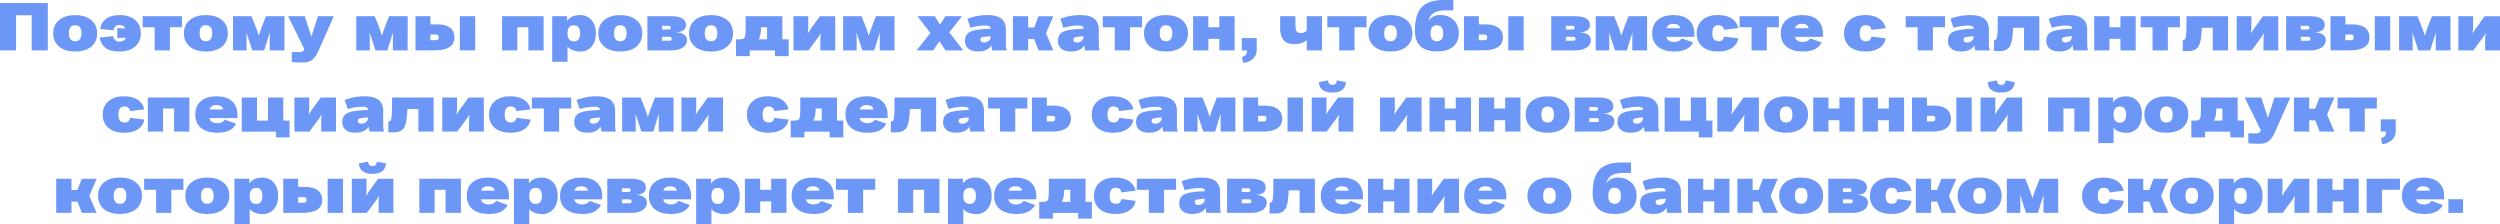 <?xml version="1.0" encoding="UTF-8"?> <svg xmlns="http://www.w3.org/2000/svg" viewBox="0 0 2621.3 235.22"> <title>Ресурс 13</title> <g id="Слой_2" data-name="Слой 2"> <g id="Слой_1-2" data-name="Слой 1"> <path d="M50.13,52.82H33.23V16H16.83V52.82H0V3.2H50.13Z" style="fill:#6c97f7"></path> <path d="M62,48.85q-6.21-5.12-6.21-13.92T62,21q6.21-5.14,16.79-5.15T95.64,21q6.24,5.15,6.24,13.88t-6.17,14Q89.53,54,78.81,54T62,48.85ZM85.48,34.93q0-8.44-6.67-8.45t-6.53,8.45q0,8.31,6.53,8.31T85.48,34.93Z" style="fill:#6c97f7"></path> <path d="M147.68,34.93q0,8.81-6.07,13.92T125,54q-18,0-20.45-14.63l14.06-1.49A7,7,0,0,0,120.77,42,6,6,0,0,0,125,43.59c3.64,0,5.92-1.39,6.81-4.18l-8.8.49V29.39l8.52.57c-1.14-2.46-3.26-3.69-6.39-3.69-3.5,0-5.54,1.82-6.1,5.47l-14.06-1.42q2.84-14.49,20.66-14.49,10.08,0,16.08,5.19T147.68,34.93Z" style="fill:#6c97f7"></path> <path d="M178.14,52.82h-16V28.61H149.6V17h41.18V28.61H178.14Z" style="fill:#6c97f7"></path> <path d="M199.05,48.85q-6.23-5.12-6.22-13.92T199.05,21q6.21-5.14,16.79-5.15T232.67,21q6.24,5.15,6.24,13.88t-6.17,14Q226.56,54,215.84,54T199.05,48.85Zm23.46-13.92q0-8.44-6.67-8.45t-6.53,8.45q0,8.31,6.53,8.31T222.51,34.93Z" style="fill:#6c97f7"></path> <path d="M298.27,52.82H282.79V39.33l.29-5.39-1.85,5.25L277,52.82h-12.5l-4.4-13.49-1.91-5.25.35,5.25V52.82h-14.2V17h19.38L269,30.25l2.34,7.17,2.41-7.17L278.82,17h19.45Z" style="fill:#6c97f7"></path> <path d="M333.34,17H350L334.12,52.82q-3.19,7.17-6.78,9.94t-9.76,2.77c-4.16,0-8.05-.14-11.64-.42V54.6h7.66a7.7,7.7,0,0,0,3.55-.64,4.76,4.76,0,0,0,2-2.34L302.1,17h17.4l7,21.44Z" style="fill:#6c97f7"></path> <path d="M427.42,52.82H411.94V39.33l.28-5.39-1.84,5.25-4.19,13.63h-12.5l-4.4-13.49-1.92-5.25.36,5.25V52.82h-14.2V17h19.38l5.18,13.21,2.35,7.17,2.41-7.17L408,17h19.46Z" style="fill:#6c97f7"></path> <path d="M435.65,17h15.62v8.59h7.24q8.67,0,13.32,3.52t4.65,10.11q0,13.56-21,13.56H435.65Zm21.59,19.24h-6v5.89h6q2.76,0,2.76-3.12A2.44,2.44,0,0,0,457.24,36.28Zm41,16.54H482.16V17h16.11Z" style="fill:#6c97f7"></path> <path d="M570,52.82h-16V28.61H542.43V52.82h-16V17H570Z" style="fill:#6c97f7"></path> <path d="M579,17h15.62v5q4.05-6.18,13.49-6.18a15.3,15.3,0,0,1,12.14,5.22q4.54,5.22,4.54,13.88t-4.47,13.92A15,15,0,0,1,608.39,54a21.47,21.47,0,0,1-7.95-1.49,11.69,11.69,0,0,1-5.39-3.76v16H579Zm22.86,9.51q-6.81,0-6.81,8.38t6.74,8.45q6.47,0,6.46-8.38T601.86,26.55Z" style="fill:#6c97f7"></path> <path d="M633.56,48.85q-6.21-5.12-6.21-13.92T633.56,21q6.21-5.14,16.79-5.15T667.18,21q6.26,5.15,6.25,13.88t-6.18,14Q661.07,54,650.35,54T633.56,48.85ZM657,34.93q0-8.44-6.68-8.45-6.52,0-6.53,8.45t6.53,8.31Q657,43.24,657,34.93Z" style="fill:#6c97f7"></path> <path d="M703.82,52.82h-25V17h24.35q16.11,0,16.11,9.23,0,7.1-10.64,7.6,5.67.35,8.69,2.45a6.52,6.52,0,0,1,3,5.64,9.07,9.07,0,0,1-4.47,7.92Q711.42,52.82,703.82,52.82Zm-9.66-21.94h6.89c1.46,0,2.2-.61,2.2-1.84s-.74-2-2.2-2h-6.89Zm0,11.86h7.6c1.7,0,2.55-.68,2.55-2.06s-.94-2.06-2.84-2.06h-7.31Z" style="fill:#6c97f7"></path> <path d="M728.7,48.85q-6.21-5.12-6.21-13.92T728.7,21q6.21-5.14,16.79-5.15T762.32,21q6.25,5.15,6.25,13.88t-6.18,14Q756.21,54,745.49,54T728.7,48.85Zm23.47-13.92q0-8.44-6.68-8.45-6.53,0-6.53,8.45t6.53,8.31Q752.17,43.24,752.17,34.93Z" style="fill:#6c97f7"></path> <path d="M820.33,41.25h6.6V58.86H812.59v-6H786.11v6H771.76V41.25h4.48a11.78,11.78,0,0,0,2.48-.42,4.68,4.68,0,0,0,1.56-.89,3.54,3.54,0,0,0,1-2.13,27.11,27.11,0,0,0,.39-3.48c.07-1.3.13-3.18.18-5.65V17h38.48Zm-24.92,0h8.87V28.61h-6.39v.22Q797.89,37.2,795.41,41.25Z" style="fill:#6c97f7"></path> <path d="M847.73,52.82H832V17h15.48V29.68L847,35.07l2.7-4.26,10-13.77h16.05V52.82H860.16V40.19l.57-5.33L858,39.05Z" style="fill:#6c97f7"></path> <path d="M937.9,52.82H922.42V39.33l.29-5.39-1.85,5.25-4.19,13.63H904.18l-4.4-13.49-1.92-5.25.35,5.25V52.82H884V17H903.4l5.18,13.21,2.34,7.17,2.42-7.17L918.45,17H937.9Z" style="fill:#6c97f7"></path> <path d="M1010,52.82H991.44L985,43.24l-6.53,9.58H961.12l14.41-18.24L961.9,17h18.32l5.46,8.8,5.61-8.8h17.4l-13.35,16.9Z" style="fill:#6c97f7"></path> <path d="M1055.55,52.82h-15.2a22.92,22.92,0,0,1-.78-5.46q-3.9,6.6-13.91,6.6c-4.41,0-7.81-1-10.23-2.91a10.05,10.05,0,0,1-3.62-8.31q.15-4.83,2.59-7.35c1.64-1.68,4.31-2.92,8-3.72a94.12,94.12,0,0,1,16.22-1.5v-.78q0-2.62-5.89-2.62a52,52,0,0,0-7.53.64,50.58,50.58,0,0,0-7.67,1.7l-3.19-9.44a57.67,57.67,0,0,1,21.23-3.84q19.1,0,19.1,15.13v14A29,29,0,0,0,1055.55,52.82ZM1038.65,39V38a49.35,49.35,0,0,0-8.63,1.06,2.66,2.66,0,0,0-2,2.41q0,3.06,4,3.06a6.84,6.84,0,0,0,4.58-1.67A5,5,0,0,0,1038.65,39Z" style="fill:#6c97f7"></path> <path d="M1096.8,34.93l1.42,3.41,6.18,14.48H1089l-3.62-9.23-1-2.62h-6.32V52.82h-16V17h16V28.83h6.32l.93-2.63,3.55-9.16h15.55l-6.18,14.48Z" style="fill:#6c97f7"></path> <path d="M1153,52.82h-15.19a22.48,22.48,0,0,1-.79-5.46q-3.9,6.6-13.91,6.6-6.6,0-10.23-2.91a10.05,10.05,0,0,1-3.62-8.31q.15-4.83,2.59-7.35c1.64-1.68,4.31-2.92,8-3.72a94.12,94.12,0,0,1,16.22-1.5v-.78q0-2.62-5.89-2.62a52,52,0,0,0-7.53.64,50.85,50.85,0,0,0-7.67,1.7l-3.19-9.44A57.67,57.67,0,0,1,1133,15.83q19.1,0,19.1,15.13v14A29,29,0,0,0,1153,52.82ZM1136.06,39V38a49,49,0,0,0-8.62,1.06,2.66,2.66,0,0,0-2,2.41q0,3.06,4,3.06a6.84,6.84,0,0,0,4.58-1.67A5,5,0,0,0,1136.06,39Z" style="fill:#6c97f7"></path> <path d="M1184.84,52.82h-16V28.61H1156.3V17h41.18V28.61h-12.64Z" style="fill:#6c97f7"></path> <path d="M1205.75,48.85q-6.23-5.12-6.22-13.92T1205.75,21q6.21-5.14,16.79-5.15T1239.37,21q6.24,5.15,6.24,13.88t-6.17,14q-6.18,5.11-16.9,5.11T1205.75,48.85Zm23.46-13.92q0-8.44-6.67-8.45T1216,34.93q0,8.31,6.53,8.31T1229.21,34.93Z" style="fill:#6c97f7"></path> <path d="M1294.53,52.82h-16V40.75H1267V52.82h-16V17h16V28.61h11.51V17h16Z" style="fill:#6c97f7"></path> <path d="M1303.55,65.89l-1.35-6.11q5.33-1.56,5.33-6.17a2.77,2.77,0,0,0-.08-.79H1302V39.9h15.69V52a12.71,12.71,0,0,1-3.87,9.52A16.64,16.64,0,0,1,1303.55,65.89Z" style="fill:#6c97f7"></path> <path d="M1342.31,17h16v9.8q0,4.18,1.24,6a4.57,4.57,0,0,0,4.09,1.85,8.06,8.06,0,0,0,6.53-2.7V17h16V52.82h-16V41.75a11.08,11.08,0,0,1-5.29,3.33,25.26,25.26,0,0,1-8.13,1.21q-14.49,0-14.49-17.25Z" style="fill:#6c97f7"></path> <path d="M1420.2,52.82h-16V28.61h-12.49V17h41.18V28.61H1420.2Z" style="fill:#6c97f7"></path> <path d="M1441.11,48.85q-6.21-5.12-6.21-13.92T1441.11,21q6.21-5.14,16.79-5.15T1474.73,21q6.24,5.15,6.25,13.88t-6.18,14Q1468.62,54,1457.9,54T1441.11,48.85Zm23.47-13.92q0-8.44-6.68-8.45-6.53,0-6.53,8.45t6.53,8.31Q1464.57,43.24,1464.58,34.93Z" style="fill:#6c97f7"></path> <path d="M1523.86,0V10.93h-8.24q-16,0-17.53,11.08a10.15,10.15,0,0,1,4.58-4.58,15.18,15.18,0,0,1,7.2-1.67q8.81,0,14.27,5.29t5.47,13.74q0,9.09-6,14.13t-16.83,5q-23.22,0-23.22-21.87,0-17,7.17-24.53T1514,0ZM1500,35.29q0,8,6.82,8,6.39,0,6.39-8.38t-6.67-8.38a5.78,5.78,0,0,0-4.94,2.13C1500.54,30,1500,32.26,1500,35.29Z" style="fill:#6c97f7"></path> <path d="M1535,17h15.62v8.59h7.24q8.66,0,13.31,3.52t4.65,10.11q0,13.56-21,13.56H1535Zm21.58,19.24h-6v5.89h6c1.85,0,2.77-1,2.77-3.12A2.45,2.45,0,0,0,1556.59,36.28Zm41,16.54h-16.12V17h16.12Z" style="fill:#6c97f7"></path> <path d="M1651.52,52.82h-25V17h24.36Q1667,17,1667,26.27q0,7.1-10.65,7.6,5.69.35,8.7,2.45a6.52,6.52,0,0,1,3,5.64,9.07,9.07,0,0,1-4.47,7.92Q1659.11,52.82,1651.52,52.82Zm-9.66-21.94h6.89c1.46,0,2.2-.61,2.2-1.84s-.74-2-2.2-2h-6.89Zm0,11.86h7.6c1.7,0,2.55-.68,2.55-2.06s-.94-2.06-2.84-2.06h-7.31Z" style="fill:#6c97f7"></path> <path d="M1727,52.82h-15.48V39.33l.29-5.39L1710,39.19l-4.19,13.63h-12.5l-4.4-13.49L1687,34.08l.35,5.25V52.82h-14.2V17h19.38l5.19,13.21,2.34,7.17,2.41-7.17L1707.54,17H1727Z" style="fill:#6c97f7"></path> <path d="M1763.34,40.26l11.86,4.26Q1770.45,54,1755.81,54q-11.2,0-17.32-5t-6.11-14.13q0-9,5.9-14t16.61-5q10.29,0,16,5.12t5.68,14.41v3.26h-29.26a5.4,5.4,0,0,0,2.56,3.91,10.15,10.15,0,0,0,5.61,1.42Q1760.79,44,1763.34,40.26Zm-15.9-10.72h14.13Q1761,25,1754.32,25a8.07,8.07,0,0,0-4.58,1.21A5.33,5.33,0,0,0,1747.44,29.54Z" style="fill:#6c97f7"></path> <path d="M1807.72,38.34l14.91,1.85A14.46,14.46,0,0,1,1816,50.3Q1810.41,54,1801.61,54,1791,54,1785,48.88t-6-14q0-8.73,6-13.91t16.08-5.19q9,0,14.49,3.55a15.72,15.72,0,0,1,7,10.16l-14.91,1.77c-.53-3.22-2.49-4.83-5.9-4.83q-6.32,0-6.32,8.45,0,4.34,1.57,6.32c1,1.33,2.69,2,5,2Q1807,43.24,1807.72,38.34Z" style="fill:#6c97f7"></path> <path d="M1852.52,52.82h-16V28.61H1824V17h41.18V28.61h-12.63Z" style="fill:#6c97f7"></path> <path d="M1898.17,40.26,1910,44.52Q1905.26,54,1890.64,54q-11.22,0-17.32-5t-6.11-14.13q0-9,5.9-14t16.61-5q10.29,0,16,5.12t5.69,14.41v3.26h-29.26a5.4,5.4,0,0,0,2.56,3.91,10.15,10.15,0,0,0,5.61,1.42C1893.84,44,1896.46,42.72,1898.17,40.26Zm-15.9-10.72h14.12q-.57-4.54-7.24-4.55a8.07,8.07,0,0,0-4.58,1.21A5.33,5.33,0,0,0,1882.27,29.54Z" style="fill:#6c97f7"></path> <path d="M1962.21,38.34l14.91,1.85a14.43,14.43,0,0,1-6.64,10.11Q1964.92,54,1956.1,54q-10.57,0-16.57-5.08t-6-14q0-8.73,6-13.91t16.08-5.19q8.94,0,14.48,3.55a15.68,15.68,0,0,1,7,10.16l-14.91,1.77q-.78-4.83-5.89-4.83-6.33,0-6.32,8.45,0,4.34,1.56,6.32t5,2C1959.84,43.24,1961.74,41.61,1962.21,38.34Z" style="fill:#6c97f7"></path> <path d="M2026.68,52.82h-16V28.61h-12.49V17h41.18V28.61h-12.64Z" style="fill:#6c97f7"></path> <path d="M2086.25,52.82h-15.2a22.92,22.92,0,0,1-.78-5.46q-3.9,6.6-13.92,6.6-6.6,0-10.22-2.91a10.05,10.05,0,0,1-3.62-8.31c.09-3.22,1-5.67,2.59-7.35s4.31-2.92,8-3.72a94.36,94.36,0,0,1,16.23-1.5v-.78c0-1.75-2-2.62-5.89-2.62a52,52,0,0,0-7.53.64,50.58,50.58,0,0,0-7.67,1.7l-3.19-9.44a57.63,57.63,0,0,1,21.23-3.84q19.1,0,19.09,15.13v14A28.93,28.93,0,0,0,2086.25,52.82ZM2069.35,39V38a49.35,49.35,0,0,0-8.63,1.06,2.66,2.66,0,0,0-1.95,2.41q0,3.06,4.05,3.06a6.86,6.86,0,0,0,4.58-1.67A5,5,0,0,0,2069.35,39Z" style="fill:#6c97f7"></path> <path d="M2138.29,17V52.82h-16.05V29.18h-11.5q-.42,14.13-3.3,19.17t-10.54,5.18h-6.11l.07-11.57h.43a2.34,2.34,0,0,0,2.2-1.35q1.2-2.47,1.2-17V17Z" style="fill:#6c97f7"></path> <path d="M2189.34,52.82h-15.2a22.92,22.92,0,0,1-.78-5.46q-3.9,6.6-13.91,6.6c-4.41,0-7.81-1-10.23-2.91a10.05,10.05,0,0,1-3.62-8.31q.15-4.83,2.59-7.35c1.64-1.68,4.31-2.92,8-3.72a94.12,94.12,0,0,1,16.22-1.5v-.78q0-2.62-5.89-2.62a52,52,0,0,0-7.53.64,50.58,50.58,0,0,0-7.67,1.7l-3.19-9.44a57.67,57.67,0,0,1,21.23-3.84q19.09,0,19.1,15.13v14A29,29,0,0,0,2189.34,52.82ZM2172.44,39V38a49.35,49.35,0,0,0-8.63,1.06,2.66,2.66,0,0,0-1.95,2.41q0,3.06,4,3.06a6.86,6.86,0,0,0,4.58-1.67A5,5,0,0,0,2172.44,39Z" style="fill:#6c97f7"></path> <path d="M2239.32,52.82h-16V40.75h-11.51V52.82h-16V17h16V28.61h11.51V17h16Z" style="fill:#6c97f7"></path> <path d="M2273.05,52.82H2257V28.61h-12.5V17h41.18V28.61h-12.63Z" style="fill:#6c97f7"></path> <path d="M2336.17,17V52.82h-16.05V29.18h-11.5q-.43,14.13-3.3,19.17t-10.55,5.18h-6.1l.07-11.57h.42a2.32,2.32,0,0,0,2.2-1.35q1.21-2.47,1.21-17V17Z" style="fill:#6c97f7"></path> <path d="M2360.87,52.82h-15.69V17h15.48V29.68l-.57,5.39,2.7-4.26,10-13.77h16V52.82H2373.3V40.19l.57-5.33-2.77,4.19Z" style="fill:#6c97f7"></path> <path d="M2422.07,52.82h-25V17h24.35q16.13,0,16.12,9.23,0,7.1-10.65,7.6,5.68.35,8.7,2.45a6.52,6.52,0,0,1,3,5.64,9.06,9.06,0,0,1-4.48,7.92Q2429.67,52.82,2422.07,52.82Zm-9.65-21.94h6.88c1.47,0,2.21-.61,2.21-1.84s-.74-2-2.21-2h-6.88Zm0,11.86H2420c1.71,0,2.56-.68,2.56-2.06s-1-2.06-2.84-2.06h-7.31Z" style="fill:#6c97f7"></path> <path d="M2443.59,17h15.62v8.59h7.24q8.65,0,13.31,3.52t4.65,10.11q0,13.56-21,13.56h-19.81Zm21.58,19.24h-6v5.89h6c1.85,0,2.77-1,2.77-3.12A2.45,2.45,0,0,0,2465.17,36.28Zm41,16.54h-16.12V17h16.12Z" style="fill:#6c97f7"></path> <path d="M2569.4,52.82h-15.48V39.33l.28-5.39-1.84,5.25-4.19,13.63h-12.5l-4.4-13.49-1.92-5.25.36,5.25V52.82h-14.2V17h19.38l5.19,13.21,2.34,7.17,2.41-7.17L2549.94,17h19.46Z" style="fill:#6c97f7"></path> <path d="M2593.33,52.82h-15.7V17h15.48V29.68l-.57,5.39,2.7-4.26,10-13.77h16.05V52.82h-15.55V40.19l.57-5.33-2.77,4.19Z" style="fill:#6c97f7"></path> <path d="M136.39,123.54l14.91,1.85a14.43,14.43,0,0,1-6.64,10.11q-5.57,3.66-14.38,3.66-10.57,0-16.57-5.08t-6-14q0-8.73,6-13.91T129.79,101q8.94,0,14.48,3.55a15.68,15.68,0,0,1,7,10.16l-14.91,1.77q-.78-4.83-5.89-4.83-6.33,0-6.32,8.45,0,4.34,1.56,6.32t5,2C134,128.44,135.92,126.81,136.39,123.54Z" style="fill:#6c97f7"></path> <path d="M198.59,138H182.54V113.81H171V138H155V102.24h43.6Z" style="fill:#6c97f7"></path> <path d="M235.72,125.46l11.86,4.26q-4.77,9.43-19.39,9.44-11.22,0-17.32-5t-6.11-14.13q0-9,5.9-14t16.61-5q10.29,0,16,5.12t5.68,14.41v3.26H219.67a5.4,5.4,0,0,0,2.56,3.91,10.15,10.15,0,0,0,5.61,1.42C231.39,129.15,234,127.92,235.72,125.46Zm-15.91-10.72h14.13q-.57-4.55-7.24-4.55a8.07,8.07,0,0,0-4.58,1.21A5.41,5.41,0,0,0,219.81,114.74Z" style="fill:#6c97f7"></path> <path d="M297.06,126.45h6.53v17.61H289.32v-6H253.47V102.24h16v24.21H281V102.24h16Z" style="fill:#6c97f7"></path> <path d="M324.4,138H308.71V102.24h15.48v12.64l-.57,5.39,2.69-4.26,10-13.77h16V138H336.82V125.39l.57-5.33-2.77,4.19Z" style="fill:#6c97f7"></path> <path d="M402.64,138h-15.2a22.92,22.92,0,0,1-.78-5.46q-3.9,6.6-13.91,6.6-6.6,0-10.23-2.91a10.05,10.05,0,0,1-3.62-8.31q.15-4.83,2.59-7.35c1.64-1.68,4.31-2.92,8-3.72a93.3,93.3,0,0,1,16.22-1.49v-.79q0-2.62-5.89-2.62a52,52,0,0,0-7.53.64,50.85,50.85,0,0,0-7.67,1.7l-3.19-9.44A57.67,57.67,0,0,1,382.69,101q19.1,0,19.1,15.13v14A29,29,0,0,0,402.64,138Zm-16.9-13.84v-1a49.35,49.35,0,0,0-8.63,1.06,2.66,2.66,0,0,0-1.95,2.41q0,3.06,4,3.06a6.84,6.84,0,0,0,4.58-1.67A5,5,0,0,0,385.74,124.18Z" style="fill:#6c97f7"></path> <path d="M454.68,102.24V138h-16V114.38H427.13q-.42,14.13-3.3,19.17t-10.54,5.18h-6.11l.07-11.57h.43a2.33,2.33,0,0,0,2.2-1.35q1.2-2.48,1.21-17v-6.53Z" style="fill:#6c97f7"></path> <path d="M479.39,138H463.7V102.24h15.48v12.64l-.57,5.39,2.7-4.26,10-13.77h16V138H491.81V125.39l.57-5.33-2.77,4.19Z" style="fill:#6c97f7"></path> <path d="M541.44,123.54l14.91,1.85a14.43,14.43,0,0,1-6.64,10.11q-5.57,3.66-14.37,3.66-10.59,0-16.58-5.08t-6-14q0-8.73,6-13.91T534.84,101q8.94,0,14.48,3.55a15.65,15.65,0,0,1,7,10.16l-14.91,1.77q-.78-4.83-5.89-4.83-6.31,0-6.32,8.45,0,4.34,1.56,6.32t5,2Q540.74,128.44,541.44,123.54Z" style="fill:#6c97f7"></path> <path d="M586.24,138h-16V113.81H557.7V102.24h41.18v11.57H586.24Z" style="fill:#6c97f7"></path> <path d="M645.81,138H630.62a22.92,22.92,0,0,1-.78-5.46q-3.92,6.6-13.92,6.6-6.6,0-10.22-2.91c-2.42-1.94-3.62-4.71-3.62-8.31q.13-4.83,2.59-7.35t8-3.72a93.41,93.41,0,0,1,16.22-1.49v-.79q0-2.62-5.89-2.62a51.79,51.79,0,0,0-7.52.64,50.58,50.58,0,0,0-7.67,1.7l-3.2-9.44A57.67,57.67,0,0,1,625.86,101q19.1,0,19.1,15.13v14A29,29,0,0,0,645.81,138Zm-16.9-13.84v-1a49.17,49.17,0,0,0-8.62,1.06,2.68,2.68,0,0,0-2,2.41q0,3.06,4,3.06a6.84,6.84,0,0,0,4.58-1.67A5,5,0,0,0,628.91,124.18Z" style="fill:#6c97f7"></path> <path d="M706.23,138H690.75V124.53l.29-5.39-1.85,5.25L685,138H672.51l-4.4-13.49-1.92-5.25.35,5.25V138h-14.2V102.24h19.39l5.18,13.21,2.34,7.17,2.42-7.17,5.11-13.21h19.45Z" style="fill:#6c97f7"></path> <path d="M730.16,138H714.47V102.24H730v12.64l-.57,5.39,2.7-4.26,10-13.77h16V138H742.58V125.39l.57-5.33-2.77,4.19Z" style="fill:#6c97f7"></path> <path d="M811.88,123.54l14.91,1.85a14.43,14.43,0,0,1-6.64,10.11q-5.58,3.66-14.38,3.66-10.57,0-16.58-5.08t-6-14q0-8.73,6-13.91T805.28,101q8.94,0,14.48,3.55a15.72,15.72,0,0,1,7,10.16l-14.91,1.77c-.52-3.22-2.49-4.83-5.89-4.83q-6.33,0-6.32,8.45,0,4.34,1.56,6.32t5,2C809.51,128.44,811.41,126.81,811.88,123.54Z" style="fill:#6c97f7"></path> <path d="M877.62,126.45h6.61v17.61H869.89v-6H843.4v6H829.06V126.45h4.47A11.9,11.9,0,0,0,836,126a4.68,4.68,0,0,0,1.56-.89,3.6,3.6,0,0,0,1-2.13,27.11,27.11,0,0,0,.39-3.48c.08-1.3.13-3.18.18-5.65V102.24h38.48Zm-24.92,0h8.88V113.81h-6.39V114Q855.19,122.4,852.7,126.45Z" style="fill:#6c97f7"></path> <path d="M917.45,125.46l11.86,4.26q-4.75,9.43-19.38,9.44-11.22,0-17.33-5t-6.1-14.13q0-9,5.89-14T909,101q10.29,0,16,5.12t5.68,14.41v3.26H901.41a5.42,5.42,0,0,0,2.55,3.91,10.15,10.15,0,0,0,5.61,1.42Q914.9,129.15,917.45,125.46Zm-15.9-10.72h14.13q-.57-4.55-7.24-4.55a8,8,0,0,0-4.58,1.21A5.33,5.33,0,0,0,901.55,114.74Z" style="fill:#6c97f7"></path> <path d="M981.57,102.24V138H965.52V114.38H954q-.42,14.13-3.3,19.17t-10.55,5.18h-6.1l.07-11.57h.43a2.34,2.34,0,0,0,2.2-1.35q1.2-2.48,1.2-17v-6.53Z" style="fill:#6c97f7"></path> <path d="M1032.62,138h-15.2a22.92,22.92,0,0,1-.78-5.46q-3.9,6.6-13.91,6.6c-4.41,0-7.81-1-10.23-2.91a10.05,10.05,0,0,1-3.62-8.31q.15-4.83,2.59-7.35c1.64-1.68,4.31-2.92,8-3.72a93.3,93.3,0,0,1,16.22-1.49v-.79c0-1.75-2-2.62-5.89-2.62a52,52,0,0,0-7.53.64,50.58,50.58,0,0,0-7.67,1.7l-3.19-9.44a57.63,57.63,0,0,1,21.23-3.84q19.1,0,19.09,15.13v14A28.93,28.93,0,0,0,1032.62,138Zm-16.9-13.84v-1a49.35,49.35,0,0,0-8.63,1.06,2.66,2.66,0,0,0-2,2.41q0,3.06,4.05,3.06a6.86,6.86,0,0,0,4.58-1.67A5,5,0,0,0,1015.72,124.18Z" style="fill:#6c97f7"></path> <path d="M1064.5,138h-16V113.81H1036V102.24h41.18v11.57H1064.5Z" style="fill:#6c97f7"></path> <path d="M1082,102.24h15.62v8.59h7.24q8.67,0,13.32,3.52t4.65,10.11q0,13.56-21,13.56H1082Zm21.59,19.24h-6v5.89h6c1.84,0,2.77-1,2.77-3.12A2.45,2.45,0,0,0,1103.62,121.48Z" style="fill:#6c97f7"></path> <path d="M1173.48,123.54l14.91,1.85a14.43,14.43,0,0,1-6.64,10.11q-5.58,3.66-14.38,3.66-10.57,0-16.58-5.08t-6-14q0-8.73,6-13.91t16.09-5.19q8.94,0,14.48,3.55a15.72,15.72,0,0,1,7,10.16l-14.91,1.77c-.52-3.22-2.49-4.83-5.89-4.83q-6.33,0-6.32,8.45,0,4.34,1.56,6.32t5,2Q1172.76,128.44,1173.48,123.54Z" style="fill:#6c97f7"></path> <path d="M1234.89,138H1219.7a22.92,22.92,0,0,1-.78-5.46q-3.92,6.6-13.92,6.6-6.6,0-10.22-2.91c-2.42-1.94-3.62-4.71-3.62-8.31.09-3.22,1-5.67,2.59-7.35s4.31-2.92,8-3.72a93.54,93.54,0,0,1,16.23-1.49v-.79q0-2.62-5.9-2.62a51.79,51.79,0,0,0-7.52.64,50.58,50.58,0,0,0-7.67,1.7l-3.2-9.44a57.71,57.71,0,0,1,21.23-3.84q19.1,0,19.1,15.13v14A29.39,29.39,0,0,0,1234.89,138ZM1218,124.18v-1a49.19,49.19,0,0,0-8.63,1.06,2.66,2.66,0,0,0-1.95,2.41q0,3.06,4,3.06a6.84,6.84,0,0,0,4.58-1.67A5,5,0,0,0,1218,124.18Z" style="fill:#6c97f7"></path> <path d="M1295.31,138h-15.47V124.53l.28-5.39-1.85,5.25L1274.09,138h-12.5l-4.4-13.49-1.92-5.25.36,5.25V138h-14.2V102.24h19.38l5.18,13.21,2.34,7.17,2.42-7.17,5.11-13.21h19.45Z" style="fill:#6c97f7"></path> <path d="M1303.55,102.24h15.62v8.59h7.24q8.67,0,13.31,3.52t4.65,10.11q0,13.56-21,13.56h-19.81Zm21.58,19.24h-6v5.89h6c1.85,0,2.77-1,2.77-3.12A2.45,2.45,0,0,0,1325.13,121.48Zm41,16.54h-16.12V102.24h16.12Z" style="fill:#6c97f7"></path> <path d="M1391.09,138H1375.4V102.24h15.48v12.64l-.57,5.39L1393,116l10-13.77h16V138h-15.55V125.39l.56-5.33-2.76,4.19Zm10.51-53.74,9.59,1.84q-.72,10.93-14.2,10.94-13.21,0-14.13-10.87l9.65-1.91Q1392.8,89,1397,89a4.41,4.41,0,0,0,3.33-1.24A5.06,5.06,0,0,0,1401.6,84.28Z" style="fill:#6c97f7"></path> <path d="M1462.66,138H1447V102.24h15.48v12.64l-.57,5.39,2.7-4.26,10-13.77h16V138h-15.55V125.39l.57-5.33-2.77,4.19Z" style="fill:#6c97f7"></path> <path d="M1542.39,138h-16V126h-11.51V138h-16V102.24h16v11.57h11.51V102.24h16Z" style="fill:#6c97f7"></path> <path d="M1594.22,138h-16V126h-11.51V138h-16V102.24h16v11.57h11.51V102.24h16Z" style="fill:#6c97f7"></path> <path d="M1605.9,134.05q-6.21-5.12-6.21-13.92t6.21-13.95q6.21-5.15,16.79-5.15t16.83,5.15q6.24,5.14,6.25,13.88t-6.18,14q-6.18,5.12-16.9,5.11T1605.9,134.05Zm23.47-13.92q0-8.44-6.68-8.45-6.53,0-6.53,8.45t6.53,8.31Q1629.37,128.44,1629.37,120.13Z" style="fill:#6c97f7"></path> <path d="M1676.15,138h-25V102.24h24.36q16.11,0,16.11,9.23,0,7.09-10.65,7.6,5.68.34,8.7,2.45a6.52,6.52,0,0,1,3,5.64,9.06,9.06,0,0,1-4.48,7.92Q1683.75,138,1676.15,138Zm-9.65-21.94h6.89c1.46,0,2.2-.61,2.2-1.84s-.74-2-2.2-2h-6.89Zm0,11.86h7.6c1.7,0,2.55-.68,2.55-2.06s-1-2.06-2.84-2.06h-7.31Z" style="fill:#6c97f7"></path> <path d="M1739.7,138h-15.19a22.48,22.48,0,0,1-.79-5.46q-3.9,6.6-13.91,6.6-6.6,0-10.23-2.91a10.05,10.05,0,0,1-3.62-8.31q.15-4.83,2.59-7.35c1.64-1.68,4.31-2.92,8-3.72a93.3,93.3,0,0,1,16.22-1.49v-.79q0-2.62-5.89-2.62a52,52,0,0,0-7.53.64,50.85,50.85,0,0,0-7.67,1.7l-3.19-9.44a57.67,57.67,0,0,1,21.23-3.84q19.1,0,19.1,15.13v14A29,29,0,0,0,1739.7,138Zm-16.9-13.84v-1a49.35,49.35,0,0,0-8.63,1.06,2.66,2.66,0,0,0-2,2.41q0,3.06,4,3.06a6.84,6.84,0,0,0,4.58-1.67A5,5,0,0,0,1722.8,124.18Z" style="fill:#6c97f7"></path> <path d="M1789,126.45h6.53v17.61h-14.27v-6h-35.85V102.24h16v24.21h11.51V102.24h16Z" style="fill:#6c97f7"></path> <path d="M1816.31,138h-15.69V102.24h15.48v12.64l-.57,5.39,2.7-4.26,10-13.77h16V138h-15.55V125.39l.57-5.33-2.77,4.19Z" style="fill:#6c97f7"></path> <path d="M1855.89,134.05q-6.21-5.12-6.21-13.92t6.21-13.95q6.21-5.15,16.79-5.15t16.83,5.15q6.24,5.14,6.25,13.88t-6.18,14q-6.18,5.12-16.9,5.11T1855.89,134.05Zm23.47-13.92q0-8.44-6.68-8.45-6.53,0-6.53,8.45t6.53,8.31Q1879.36,128.44,1879.36,120.13Z" style="fill:#6c97f7"></path> <path d="M1944.68,138h-16V126h-11.5V138h-16V102.24h16v11.57h11.5V102.24h16Z" style="fill:#6c97f7"></path> <path d="M1996.5,138h-16V126H1969V138h-16V102.24h16v11.57h11.5V102.24h16Z" style="fill:#6c97f7"></path> <path d="M2004.81,102.24h15.62v8.59h7.24q8.67,0,13.32,3.52c3.09,2.34,4.65,5.71,4.65,10.11q0,13.56-21,13.56h-19.81Zm21.59,19.24h-6v5.89h6c1.84,0,2.77-1,2.77-3.12A2.45,2.45,0,0,0,2026.4,121.48Zm41,16.54h-16.11V102.24h16.11Z" style="fill:#6c97f7"></path> <path d="M2092.35,138h-15.69V102.24h15.48v12.64l-.57,5.39,2.7-4.26,10-13.77h16V138h-15.55V125.39l.57-5.33-2.77,4.19Zm10.51-53.74,9.59,1.84q-.72,10.93-14.2,10.94-13.22,0-14.13-10.87l9.65-1.91q.29,4.75,4.48,4.75a4.41,4.41,0,0,0,3.33-1.24A5.06,5.06,0,0,0,2102.86,84.28Z" style="fill:#6c97f7"></path> <path d="M2191,138h-16V113.81h-11.5V138h-16.05V102.24H2191Z" style="fill:#6c97f7"></path> <path d="M2200.06,102.24h15.62v5q4.05-6.18,13.49-6.18a15.3,15.3,0,0,1,12.14,5.22q4.55,5.22,4.54,13.88t-4.47,13.92a15,15,0,0,1-11.93,5.18,21.47,21.47,0,0,1-7.95-1.49,11.69,11.69,0,0,1-5.39-3.76v16h-16.05Zm22.86,9.51q-6.81,0-6.81,8.38t6.74,8.45q6.46,0,6.46-8.38T2222.92,111.75Z" style="fill:#6c97f7"></path> <path d="M2254.62,134.05q-6.21-5.12-6.21-13.92t6.21-13.95q6.21-5.15,16.79-5.15t16.83,5.15q6.26,5.14,6.25,13.88t-6.18,14q-6.18,5.12-16.9,5.11T2254.62,134.05Zm23.47-13.92q0-8.44-6.68-8.45-6.52,0-6.53,8.45t6.53,8.31Q2278.09,128.44,2278.09,120.13Z" style="fill:#6c97f7"></path> <path d="M2346.25,126.45h6.6v17.61h-14.34v-6H2312v6h-14.35V126.45h4.48a11.78,11.78,0,0,0,2.48-.42,4.68,4.68,0,0,0,1.56-.89,3.54,3.54,0,0,0,1-2.13,27.11,27.11,0,0,0,.39-3.48c.07-1.3.13-3.18.18-5.65V102.24h38.48Zm-24.92,0h8.87V113.81h-6.39V114Q2323.81,122.4,2321.33,126.45Z" style="fill:#6c97f7"></path> <path d="M2384.8,102.24h16.61L2385.58,138q-3.2,7.17-6.78,9.94t-9.76,2.77q-6.26,0-11.65-.42V139.8h7.67a7.73,7.73,0,0,0,3.55-.64,4.76,4.76,0,0,0,2-2.34l-17-34.58H2371l6.95,21.44Z" style="fill:#6c97f7"></path> <path d="M2440,120.13l1.42,3.41,6.17,14.48h-15.4l-3.62-9.23-1-2.62h-6.32V138h-16V102.24h16V114h6.32l.92-2.63,3.55-9.16h15.55l-6.17,14.48Z" style="fill:#6c97f7"></path> <path d="M2479.58,138h-16V113.81H2451V102.24h41.18v11.57h-12.64Z" style="fill:#6c97f7"></path> <path d="M2497.83,151.09l-1.35-6.11q5.33-1.56,5.33-6.17a3.34,3.34,0,0,0-.07-.79h-5.47V125.1H2512v12.07a12.71,12.71,0,0,1-3.87,9.52A16.64,16.64,0,0,1,2497.83,151.09Z" style="fill:#6c97f7"></path> <path d="M93.68,205.33l1.42,3.41,6.18,14.48H85.87L82.25,214l-1-2.62H74.94v11.85h-16V187.44h16v11.79h6.32l.92-2.63,3.55-9.16h15.55L95.1,201.92Z" style="fill:#6c97f7"></path> <path d="M109,219.25q-6.21-5.12-6.21-13.92t6.21-14q6.21-5.15,16.79-5.15t16.83,5.15q6.26,5.15,6.25,13.88t-6.18,14q-6.18,5.12-16.9,5.11T109,219.25Zm23.47-13.92q0-8.45-6.68-8.45-6.52,0-6.53,8.45t6.53,8.31Q132.45,213.64,132.45,205.33Z" style="fill:#6c97f7"></path> <path d="M179.66,223.22h-16V199h-12.5V187.44H192.3V199H179.66Z" style="fill:#6c97f7"></path> <path d="M200.57,219.25q-6.21-5.12-6.21-13.92t6.21-14q6.21-5.15,16.79-5.15t16.83,5.15q6.24,5.15,6.25,13.88t-6.18,14q-6.18,5.12-16.9,5.11T200.57,219.25ZM224,205.33q0-8.45-6.68-8.45-6.53,0-6.53,8.45t6.53,8.31Q224,213.64,224,205.33Z" style="fill:#6c97f7"></path> <path d="M245.83,187.44h15.62v5q4.05-6.18,13.49-6.18a15.3,15.3,0,0,1,12.15,5.22q4.53,5.22,4.54,13.88t-4.47,13.92a15,15,0,0,1-11.93,5.18,21.44,21.44,0,0,1-8-1.49,11.78,11.78,0,0,1-5.4-3.76v16h-16ZM268.7,197q-6.82,0-6.82,8.37t6.75,8.45q6.45,0,6.46-8.38T268.7,197Z" style="fill:#6c97f7"></path> <path d="M297,187.44h15.62V196h7.25q8.66,0,13.31,3.52t4.65,10.11q0,13.58-21,13.56H297Zm21.59,19.24h-6v5.89h6c1.84,0,2.77-1,2.77-3.12A2.45,2.45,0,0,0,318.61,206.68Zm41,16.54H343.53V187.44h16.12Z" style="fill:#6c97f7"></path> <path d="M384.57,223.22H368.88V187.44h15.47v12.64l-.56,5.39,2.69-4.26,10-13.77h16v35.78H397V210.59l.57-5.33-2.77,4.19Zm10.51-53.74,9.58,1.84q-.71,10.94-14.2,10.94-13.2,0-14.13-10.87l9.66-1.91q.28,4.76,4.47,4.75A4.44,4.44,0,0,0,393.8,173,5.11,5.11,0,0,0,395.08,169.48Z" style="fill:#6c97f7"></path> <path d="M483.26,223.22H467.21V199h-11.5v24.21h-16V187.44h43.6Z" style="fill:#6c97f7"></path> <path d="M520.39,210.66l11.86,4.26q-4.77,9.44-19.39,9.44-11.22,0-17.32-5t-6.11-14.13q0-9,5.9-14t16.61-5q10.29,0,16,5.12t5.68,14.41V209H504.34a5.4,5.4,0,0,0,2.56,3.91,10.13,10.13,0,0,0,5.61,1.42C516.06,214.35,518.68,213.12,520.39,210.66Zm-15.91-10.72h14.13q-.57-4.55-7.24-4.55a8.07,8.07,0,0,0-4.58,1.21A5.33,5.33,0,0,0,504.48,199.94Z" style="fill:#6c97f7"></path> <path d="M538.92,187.44h15.62v5q4.05-6.18,13.49-6.18a15.3,15.3,0,0,1,12.14,5.22q4.55,5.22,4.54,13.88t-4.47,13.92a15,15,0,0,1-11.93,5.18,21.47,21.47,0,0,1-7.95-1.49,11.69,11.69,0,0,1-5.39-3.76v16H538.92ZM561.78,197q-6.81,0-6.81,8.37t6.74,8.45q6.46,0,6.46-8.38T561.78,197Z" style="fill:#6c97f7"></path> <path d="M618.23,210.66l11.85,4.26q-4.76,9.44-19.38,9.44-11.22,0-17.32-5t-6.11-14.13q0-9,5.89-14t16.62-5q10.29,0,16,5.12t5.68,14.41V209H602.18a5.4,5.4,0,0,0,2.56,3.91,10.1,10.1,0,0,0,5.6,1.42Q615.67,214.35,618.23,210.66Zm-15.91-10.72h14.13q-.57-4.55-7.24-4.55a8,8,0,0,0-4.58,1.21A5.33,5.33,0,0,0,602.32,199.94Z" style="fill:#6c97f7"></path> <path d="M661.75,223.22h-25V187.44h24.35q16.11,0,16.12,9.23,0,7.1-10.65,7.6,5.67.34,8.69,2.45a6.51,6.51,0,0,1,3,5.64,9.07,9.07,0,0,1-4.47,7.92Q669.35,223.22,661.75,223.22Zm-9.66-21.93H659c1.47,0,2.2-.62,2.2-1.85s-.73-2-2.2-2h-6.89Zm0,11.85h7.6c1.7,0,2.56-.68,2.56-2.06s-1-2.06-2.84-2.06h-7.32Z" style="fill:#6c97f7"></path> <path d="M711.38,210.66l11.85,4.26q-4.76,9.44-19.38,9.44-11.22,0-17.32-5t-6.11-14.13q0-9,5.89-14t16.62-5q10.29,0,16,5.12t5.68,14.41V209H695.33a5.4,5.4,0,0,0,2.56,3.91,10.11,10.11,0,0,0,5.61,1.42C707.05,214.35,709.67,213.12,711.38,210.66Zm-15.91-10.72H709.6q-.57-4.55-7.24-4.55a8,8,0,0,0-4.58,1.21A5.33,5.33,0,0,0,695.47,199.94Z" style="fill:#6c97f7"></path> <path d="M729.91,187.44h15.62v5q4.05-6.18,13.49-6.18a15.3,15.3,0,0,1,12.14,5.22q4.55,5.22,4.54,13.88t-4.47,13.92a15,15,0,0,1-11.93,5.18,21.47,21.47,0,0,1-7.95-1.49,11.78,11.78,0,0,1-5.4-3.76v16h-16ZM752.77,197q-6.81,0-6.82,8.37t6.75,8.45q6.46,0,6.46-8.38T752.77,197Z" style="fill:#6c97f7"></path> <path d="M824.62,223.22h-16V211.15H797.07v12.07h-16V187.44h16V199h11.51V187.44h16Z" style="fill:#6c97f7"></path> <path d="M861,210.66l11.86,4.26q-4.75,9.44-19.38,9.44-11.22,0-17.33-5t-6.1-14.13q0-9,5.89-14t16.62-5q10.29,0,16,5.12t5.68,14.41V209H845a5.39,5.39,0,0,0,2.55,3.91,10.15,10.15,0,0,0,5.61,1.42Q858.49,214.35,861,210.66Zm-15.9-10.72h14.13q-.57-4.55-7.24-4.55a8,8,0,0,0-4.58,1.21A5.33,5.33,0,0,0,845.14,199.94Z" style="fill:#6c97f7"></path> <path d="M905,223.22H889V199h-12.5V187.44h41.18V199H905Z" style="fill:#6c97f7"></path> <path d="M985,223.22H969V199h-11.5v24.21h-16V187.44H985Z" style="fill:#6c97f7"></path> <path d="M994,187.44h15.62v5q4-6.18,13.49-6.18a15.3,15.3,0,0,1,12.14,5.22q4.54,5.22,4.54,13.88t-4.47,13.92a15,15,0,0,1-11.93,5.18,21.47,21.47,0,0,1-7.95-1.49,11.78,11.78,0,0,1-5.4-3.76v16H994Zm22.86,9.52q-6.82,0-6.82,8.37t6.75,8.45q6.45,0,6.46-8.38T1016.89,197Z" style="fill:#6c97f7"></path> <path d="M1073.33,210.66l11.86,4.26q-4.76,9.44-19.38,9.44-11.22,0-17.33-5t-6.1-14.13q0-9,5.89-14t16.61-5q10.3,0,16,5.12t5.68,14.41V209h-29.25a5.39,5.39,0,0,0,2.55,3.91,10.15,10.15,0,0,0,5.61,1.42Q1070.78,214.35,1073.33,210.66Zm-15.9-10.72h14.13c-.38-3-2.8-4.55-7.24-4.55a8,8,0,0,0-4.58,1.21A5.33,5.33,0,0,0,1057.43,199.94Z" style="fill:#6c97f7"></path> <path d="M1138.23,211.65h6.6v17.61h-14.34v-6H1104v6h-14.34V211.65h4.48a11.27,11.27,0,0,0,2.48-.42,4.68,4.68,0,0,0,1.56-.89,3.54,3.54,0,0,0,1-2.13,27.11,27.11,0,0,0,.39-3.48c.07-1.3.13-3.18.17-5.65V187.44h38.49Zm-24.92,0h8.87V199h-6.39v.22Q1115.79,207.6,1113.31,211.65Z" style="fill:#6c97f7"></path> <path d="M1175.79,208.74l14.91,1.85a14.46,14.46,0,0,1-6.64,10.11q-5.58,3.66-14.38,3.66-10.58,0-16.58-5.08t-6-13.95q0-8.73,6-13.91t16.08-5.19q9,0,14.49,3.55a15.72,15.72,0,0,1,7,10.16l-14.91,1.77c-.53-3.22-2.49-4.83-5.9-4.83q-6.32,0-6.32,8.45,0,4.33,1.57,6.32c1,1.33,2.69,2,5,2Q1175.08,213.64,1175.79,208.74Z" style="fill:#6c97f7"></path> <path d="M1220.59,223.22h-16V199H1192V187.44h41.18V199h-12.63Z" style="fill:#6c97f7"></path> <path d="M1280.15,223.22H1265a22.92,22.92,0,0,1-.78-5.46q-3.9,6.6-13.92,6.6-6.6,0-10.22-2.91a10.05,10.05,0,0,1-3.62-8.31c.09-3.22,1-5.67,2.59-7.35s4.31-2.92,8-3.72a93.54,93.54,0,0,1,16.23-1.49v-.79q0-2.62-5.9-2.62a51.79,51.79,0,0,0-7.52.64,50.58,50.58,0,0,0-7.67,1.7l-3.2-9.44a57.71,57.71,0,0,1,21.23-3.84q19.11,0,19.1,15.13v14A29.39,29.39,0,0,0,1280.15,223.22Zm-16.89-13.84v-1a49.19,49.19,0,0,0-8.63,1.06,2.66,2.66,0,0,0-2,2.41q0,3.06,4,3.06a6.82,6.82,0,0,0,4.58-1.67A5,5,0,0,0,1263.26,209.38Z" style="fill:#6c97f7"></path> <path d="M1311.61,223.22h-25V187.44H1311q16.11,0,16.12,9.23,0,7.1-10.65,7.6,5.67.34,8.69,2.45a6.54,6.54,0,0,1,3,5.64,9.07,9.07,0,0,1-4.47,7.92Q1319.21,223.22,1311.61,223.22ZM1302,201.29h6.89c1.47,0,2.2-.62,2.2-1.85s-.73-2-2.2-2H1302Zm0,11.85h7.6c1.7,0,2.55-.68,2.55-2.06s-.94-2.06-2.84-2.06H1302Z" style="fill:#6c97f7"></path> <path d="M1378.7,187.44v35.78h-16V199.58h-11.51q-.42,14.13-3.3,19.17t-10.54,5.18h-6.11l.07-11.57h.43a2.33,2.33,0,0,0,2.2-1.35q1.21-2.47,1.21-17v-6.53Z" style="fill:#6c97f7"></path> <path d="M1415.83,210.66l11.86,4.26q-4.76,9.44-19.38,9.44-11.22,0-17.33-5t-6.1-14.13q0-9,5.89-14t16.62-5q10.29,0,16,5.12t5.68,14.41V209h-29.25a5.4,5.4,0,0,0,2.56,3.91,10.1,10.1,0,0,0,5.6,1.42Q1413.28,214.35,1415.83,210.66Zm-15.9-10.72h14.13q-.57-4.55-7.24-4.55a8,8,0,0,0-4.58,1.21A5.33,5.33,0,0,0,1399.93,199.94Z" style="fill:#6c97f7"></path> <path d="M1477.89,223.22h-16.05V211.15h-11.5v12.07h-16V187.44h16V199h11.5V187.44h16.05Z" style="fill:#6c97f7"></path> <path d="M1501.89,223.22H1486.2V187.44h15.47v12.64l-.56,5.39,2.69-4.26,10-13.77h16v35.78h-15.55V210.59l.57-5.33-2.77,4.19Z" style="fill:#6c97f7"></path> <path d="M1566.21,210.66l11.86,4.26q-4.75,9.44-19.38,9.44-11.22,0-17.33-5t-6.1-14.13q0-9,5.89-14t16.61-5q10.29,0,16,5.12t5.68,14.41V209h-29.25a5.36,5.36,0,0,0,2.55,3.91,10.15,10.15,0,0,0,5.61,1.42Q1563.66,214.35,1566.21,210.66Zm-15.9-10.72h14.13q-.57-4.55-7.25-4.55a8,8,0,0,0-4.57,1.21A5.33,5.33,0,0,0,1550.31,199.94Z" style="fill:#6c97f7"></path> <path d="M1607.78,219.25q-6.21-5.12-6.21-13.92t6.21-14q6.21-5.15,16.79-5.15t16.83,5.15q6.24,5.15,6.25,13.88t-6.18,14q-6.18,5.12-16.9,5.11T1607.78,219.25Zm23.47-13.92q0-8.45-6.68-8.45-6.52,0-6.53,8.45t6.53,8.31Q1631.25,213.64,1631.25,205.33Z" style="fill:#6c97f7"></path> <path d="M1710.2,170.4v10.93H1702q-16,0-17.53,11.08a10.17,10.17,0,0,1,4.57-4.58,15.24,15.24,0,0,1,7.21-1.67q8.8,0,14.27,5.29t5.47,13.74q0,9.09-6,14.13t-16.82,5q-23.22,0-23.22-21.87,0-17,7.17-24.53t23.29-7.56Zm-23.86,35.29q0,8,6.82,7.95,6.39,0,6.39-8.38t-6.68-8.38a5.76,5.76,0,0,0-4.93,2.13C1686.88,200.43,1686.34,202.66,1686.34,205.69Z" style="fill:#6c97f7"></path> <path d="M1763.38,223.22h-15.2a22.92,22.92,0,0,1-.78-5.46q-3.9,6.6-13.91,6.6c-4.41,0-7.81-1-10.23-2.91a10.05,10.05,0,0,1-3.62-8.31q.15-4.83,2.59-7.35c1.64-1.68,4.31-2.92,8-3.72a93.3,93.3,0,0,1,16.22-1.49v-.79c0-1.75-2-2.62-5.89-2.62a52,52,0,0,0-7.53.64,50.58,50.58,0,0,0-7.67,1.7l-3.19-9.44a57.63,57.63,0,0,1,21.23-3.84q19.1,0,19.09,15.13v14A28.93,28.93,0,0,0,1763.38,223.22Zm-16.9-13.84v-1a49.35,49.35,0,0,0-8.63,1.06,2.66,2.66,0,0,0-1.95,2.41q0,3.06,4,3.06a6.86,6.86,0,0,0,4.58-1.67A5,5,0,0,0,1746.48,209.38Z" style="fill:#6c97f7"></path> <path d="M1813.36,223.22h-16V211.15h-11.51v12.07h-16V187.44h16V199h11.51V187.44h16Z" style="fill:#6c97f7"></path> <path d="M1856.46,205.33l1.42,3.41,6.17,14.48h-15.4L1845,214l-1-2.62h-6.32v11.85h-16V187.44h16v11.79H1844l.93-2.63,3.55-9.16h15.54l-6.17,14.48Z" style="fill:#6c97f7"></path> <path d="M1871.76,219.25q-6.21-5.12-6.21-13.92t6.21-14q6.21-5.15,16.79-5.15t16.83,5.15q6.24,5.15,6.24,13.88t-6.17,14q-6.18,5.12-16.9,5.11T1871.76,219.25Zm23.46-13.92q0-8.45-6.67-8.45t-6.53,8.45q0,8.31,6.53,8.31T1895.22,205.33Z" style="fill:#6c97f7"></path> <path d="M1942,223.22h-25V187.44h24.35q16.13,0,16.12,9.23,0,7.1-10.65,7.6,5.69.34,8.7,2.45a6.54,6.54,0,0,1,3,5.64,9.06,9.06,0,0,1-4.48,7.92Q1949.61,223.22,1942,223.22Zm-9.65-21.93h6.88c1.47,0,2.21-.62,2.21-1.85s-.74-2-2.21-2h-6.88Zm0,11.85H1940c1.71,0,2.56-.68,2.56-2.06s-1-2.06-2.84-2.06h-7.31Z" style="fill:#6c97f7"></path> <path d="M1989.37,208.74l14.91,1.85a14.43,14.43,0,0,1-6.64,10.11q-5.57,3.66-14.38,3.66-10.58,0-16.57-5.08t-6-13.95q0-8.73,6-13.91t16.08-5.19q8.94,0,14.48,3.55a15.68,15.68,0,0,1,7,10.16l-14.91,1.77q-.78-4.83-5.89-4.83-6.33,0-6.32,8.45,0,4.33,1.56,6.32t5,2C1987,213.64,1988.9,212,1989.37,208.74Z" style="fill:#6c97f7"></path> <path d="M2043.54,205.33l1.42,3.41,6.18,14.48h-15.41l-3.62-9.23-1-2.62h-6.32v11.85h-16V187.44h16v11.79h6.32l.92-2.63,3.55-9.16h15.55L2045,201.92Z" style="fill:#6c97f7"></path> <path d="M2058.84,219.25q-6.21-5.12-6.21-13.92t6.21-14q6.22-5.15,16.8-5.15t16.82,5.15q6.26,5.15,6.25,13.88t-6.18,14q-6.17,5.12-16.89,5.11T2058.84,219.25Zm23.47-13.92q0-8.45-6.67-8.45t-6.54,8.45q0,8.31,6.54,8.31T2082.31,205.33Z" style="fill:#6c97f7"></path> <path d="M2158.07,223.22h-15.48V209.73l.28-5.39-1.84,5.25-4.19,13.63h-12.5l-4.4-13.49-1.92-5.25.36,5.25v13.49h-14.2V187.44h19.38l5.18,13.21,2.35,7.17,2.41-7.17,5.11-13.21h19.46Z" style="fill:#6c97f7"></path> <path d="M2211.81,208.74l14.91,1.85a14.43,14.43,0,0,1-6.64,10.11q-5.57,3.66-14.37,3.66-10.59,0-16.58-5.08t-6-13.95q0-8.73,6-13.91t16.08-5.19q8.94,0,14.48,3.55a15.68,15.68,0,0,1,7,10.16l-14.91,1.77q-.78-4.83-5.89-4.83-6.32,0-6.32,8.45,0,4.33,1.56,6.32t5,2C2209.44,213.64,2211.34,212,2211.81,208.74Z" style="fill:#6c97f7"></path> <path d="M2266,205.33l1.42,3.41,6.18,14.48h-15.41l-3.62-9.23-1-2.62h-6.32v11.85h-16V187.44h16v11.79h6.32l.92-2.63,3.55-9.16h15.55l-6.18,14.48Z" style="fill:#6c97f7"></path> <path d="M2281.29,219.25q-6.23-5.12-6.22-13.92t6.22-14q6.21-5.15,16.79-5.15t16.82,5.15q6.26,5.15,6.25,13.88t-6.18,14q-6.16,5.12-16.89,5.11T2281.29,219.25Zm23.46-13.92q0-8.45-6.67-8.45t-6.54,8.45q0,8.31,6.54,8.31T2304.75,205.33Z" style="fill:#6c97f7"></path> <path d="M2326.55,187.44h15.62v5q4-6.18,13.49-6.18a15.3,15.3,0,0,1,12.14,5.22q4.54,5.22,4.54,13.88t-4.47,13.92a15,15,0,0,1-11.93,5.18,21.47,21.47,0,0,1-8-1.49,11.78,11.78,0,0,1-5.4-3.76v16h-16Zm22.86,9.52q-6.81,0-6.82,8.37t6.75,8.45q6.47,0,6.46-8.38T2349.41,197Z" style="fill:#6c97f7"></path> <path d="M2393.43,223.22h-15.69V187.44h15.48v12.64l-.57,5.39,2.7-4.26,10-13.77h16v35.78h-15.55V210.59l.57-5.33-2.77,4.19Z" style="fill:#6c97f7"></path> <path d="M2473.16,223.22h-16V211.15h-11.5v12.07h-16V187.44h16V199h11.5V187.44h16Z" style="fill:#6c97f7"></path> <path d="M2481.47,187.44h34.93V199h-18.89v24.21h-16Z" style="fill:#6c97f7"></path> <path d="M2549.49,210.66l11.85,4.26q-4.76,9.44-19.38,9.44-11.22,0-17.33-5t-6.1-14.13q0-9,5.89-14t16.62-5q10.29,0,16,5.12t5.68,14.41V209h-29.25a5.37,5.37,0,0,0,2.56,3.91,10.1,10.1,0,0,0,5.6,1.42Q2546.93,214.35,2549.49,210.66Zm-15.91-10.72h14.13q-.57-4.55-7.24-4.55a8,8,0,0,0-4.58,1.21A5.33,5.33,0,0,0,2533.58,199.94Z" style="fill:#6c97f7"></path> <path d="M2582.57,223.22h-15.41V208.88h15.41Z" style="fill:#6c97f7"></path> </g> </g> </svg> 
